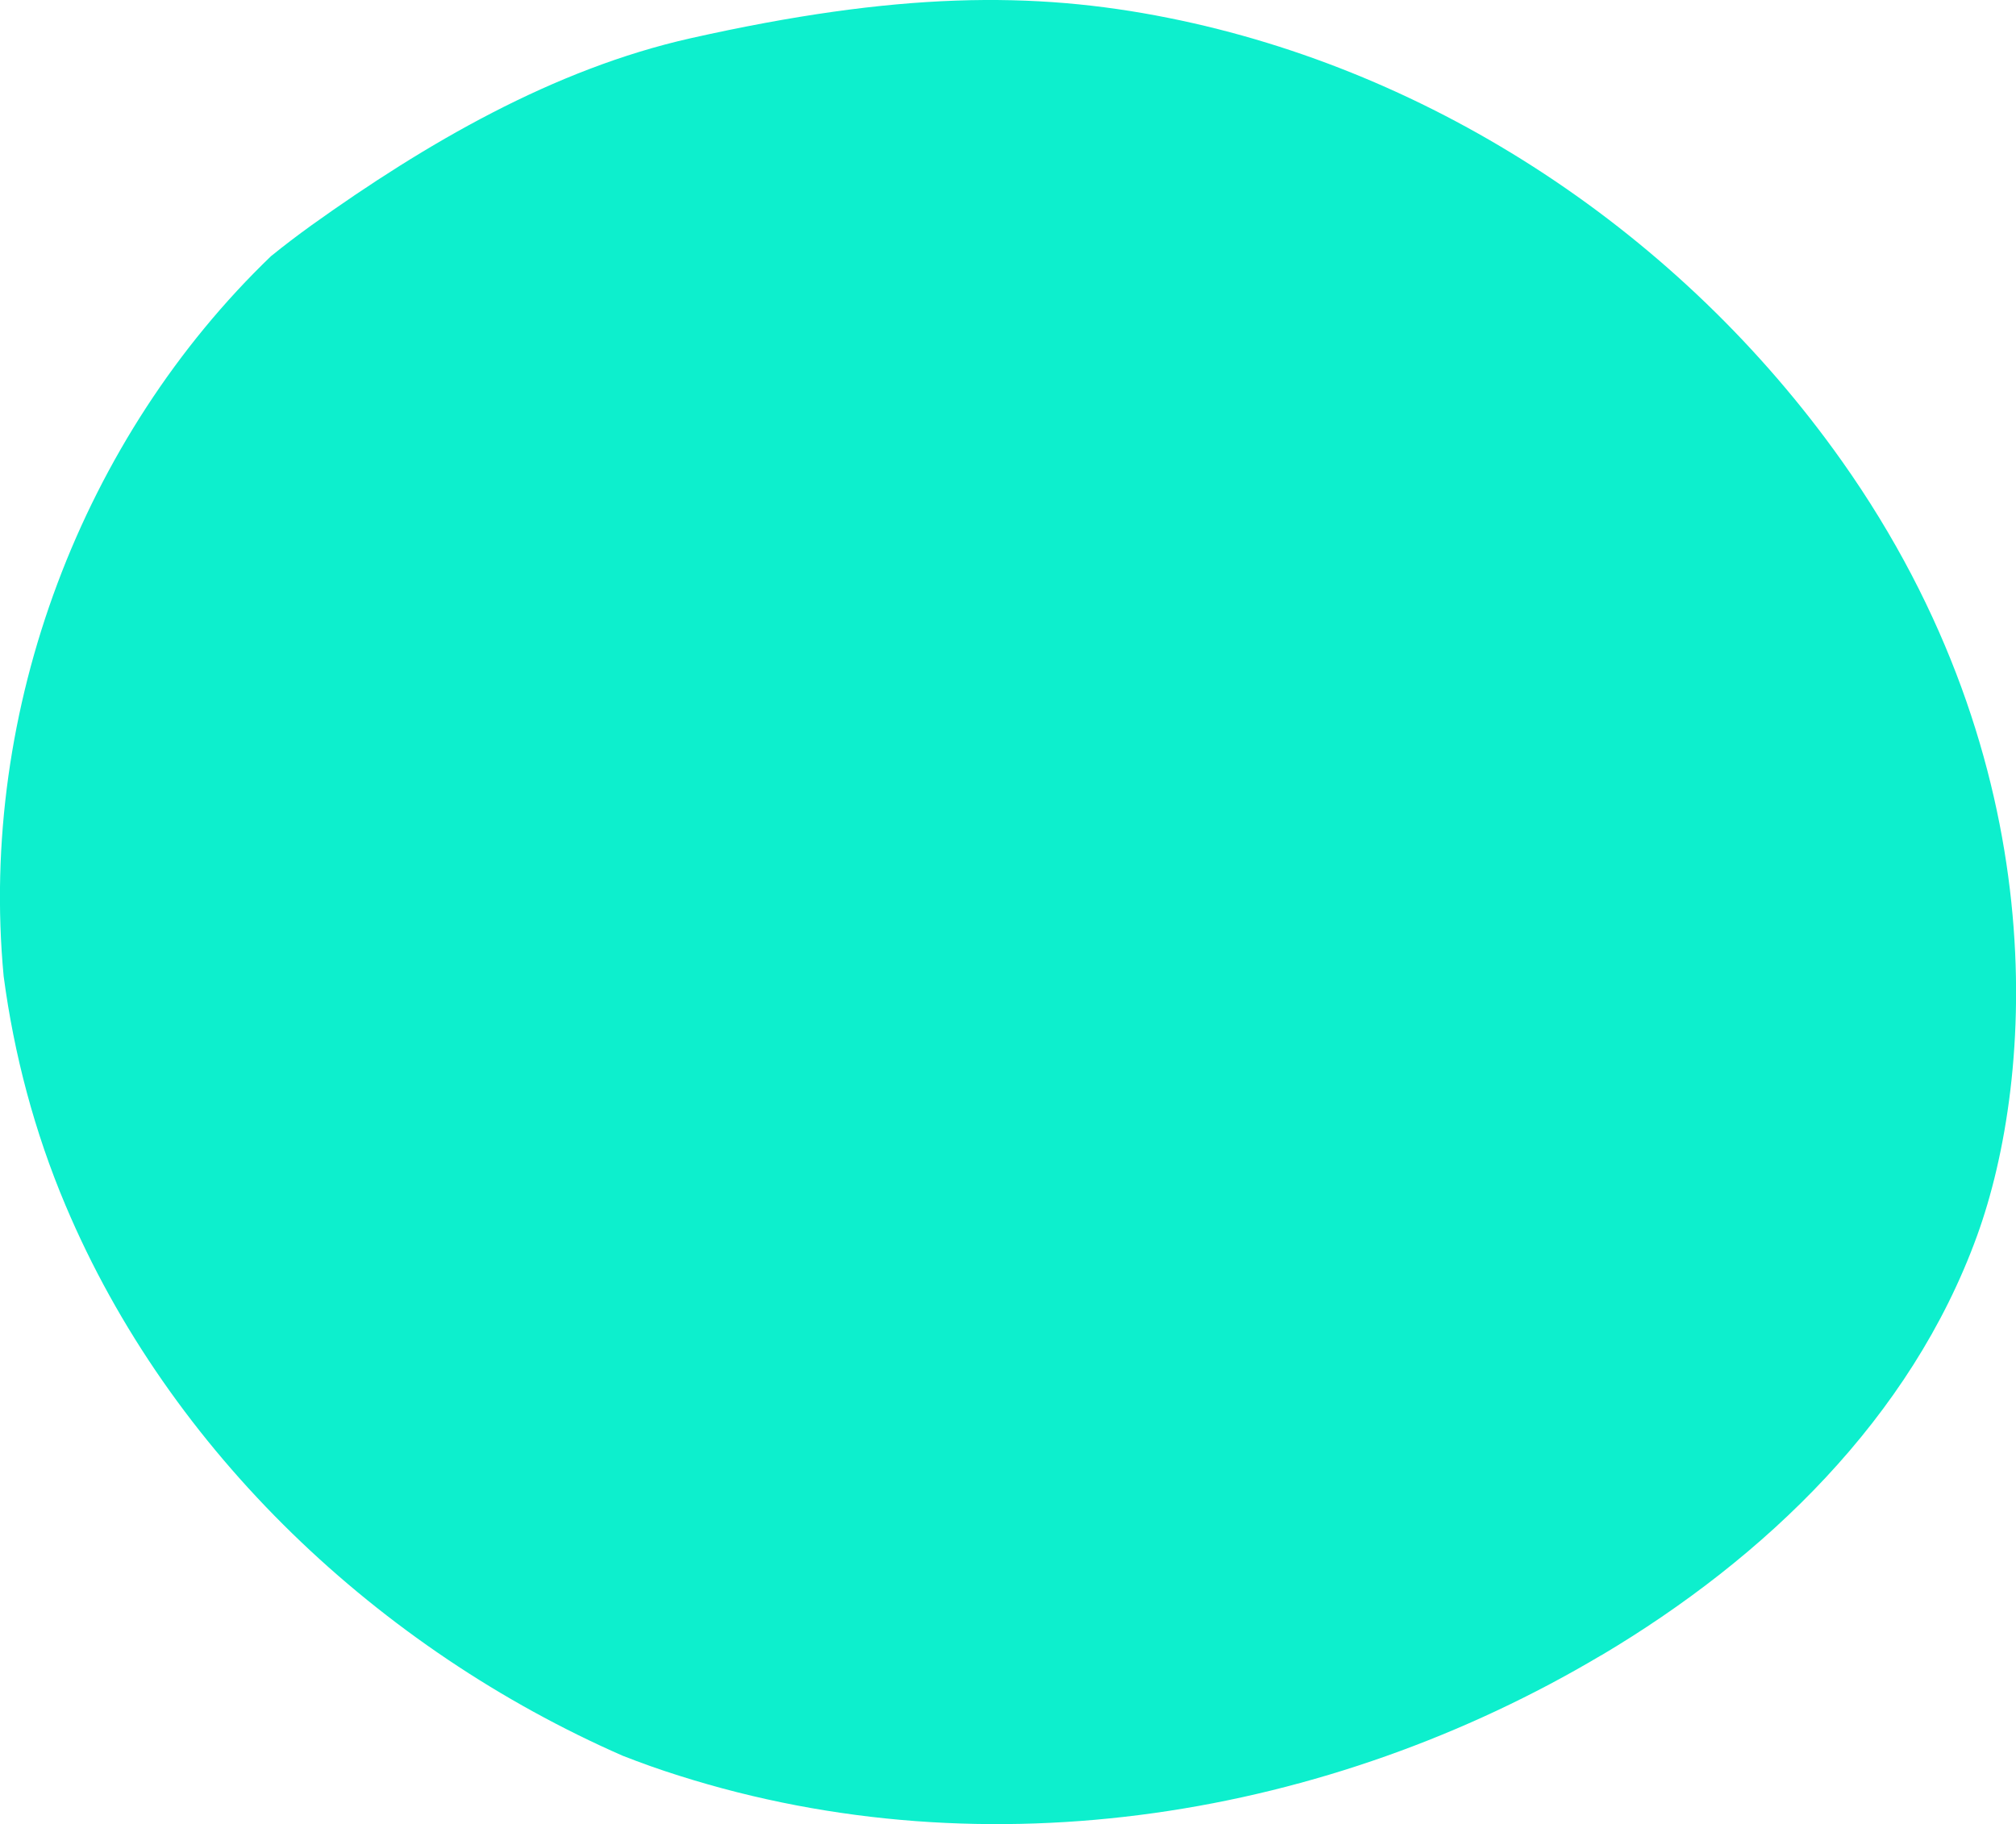 <?xml version="1.0" encoding="UTF-8"?> <svg xmlns="http://www.w3.org/2000/svg" id="Ebene_2" viewBox="0 0 105.05 95.05"><defs><style>.cls-1{fill:#0defcd;}</style></defs><g id="Ebene_1-2"><path class="cls-1" d="M83.43,86.26c-14.16,8.42-31.89,11.4-48.05,6.27-.99-.31-1.97-.66-2.94-1.04,0,0,0,0,0,0-12.65-5.55-23.59-15.79-29.03-28.69-1.61-3.81-2.68-7.85-3.22-11.93-1.31-13.95,4.14-28.11,13.93-37.52.69-.56,1.39-1.09,2.11-1.61C22.17,7.49,28.82,3.6,36,1.99,46.71-.41,53.83-.48,60.87.93c13.88,2.77,26.7,11.22,35.11,23.1,11.14,15.75,10.05,32.08,7.04,40.37-3.45,9.51-11.05,16.79-19.58,21.86Z"></path></g></svg> 